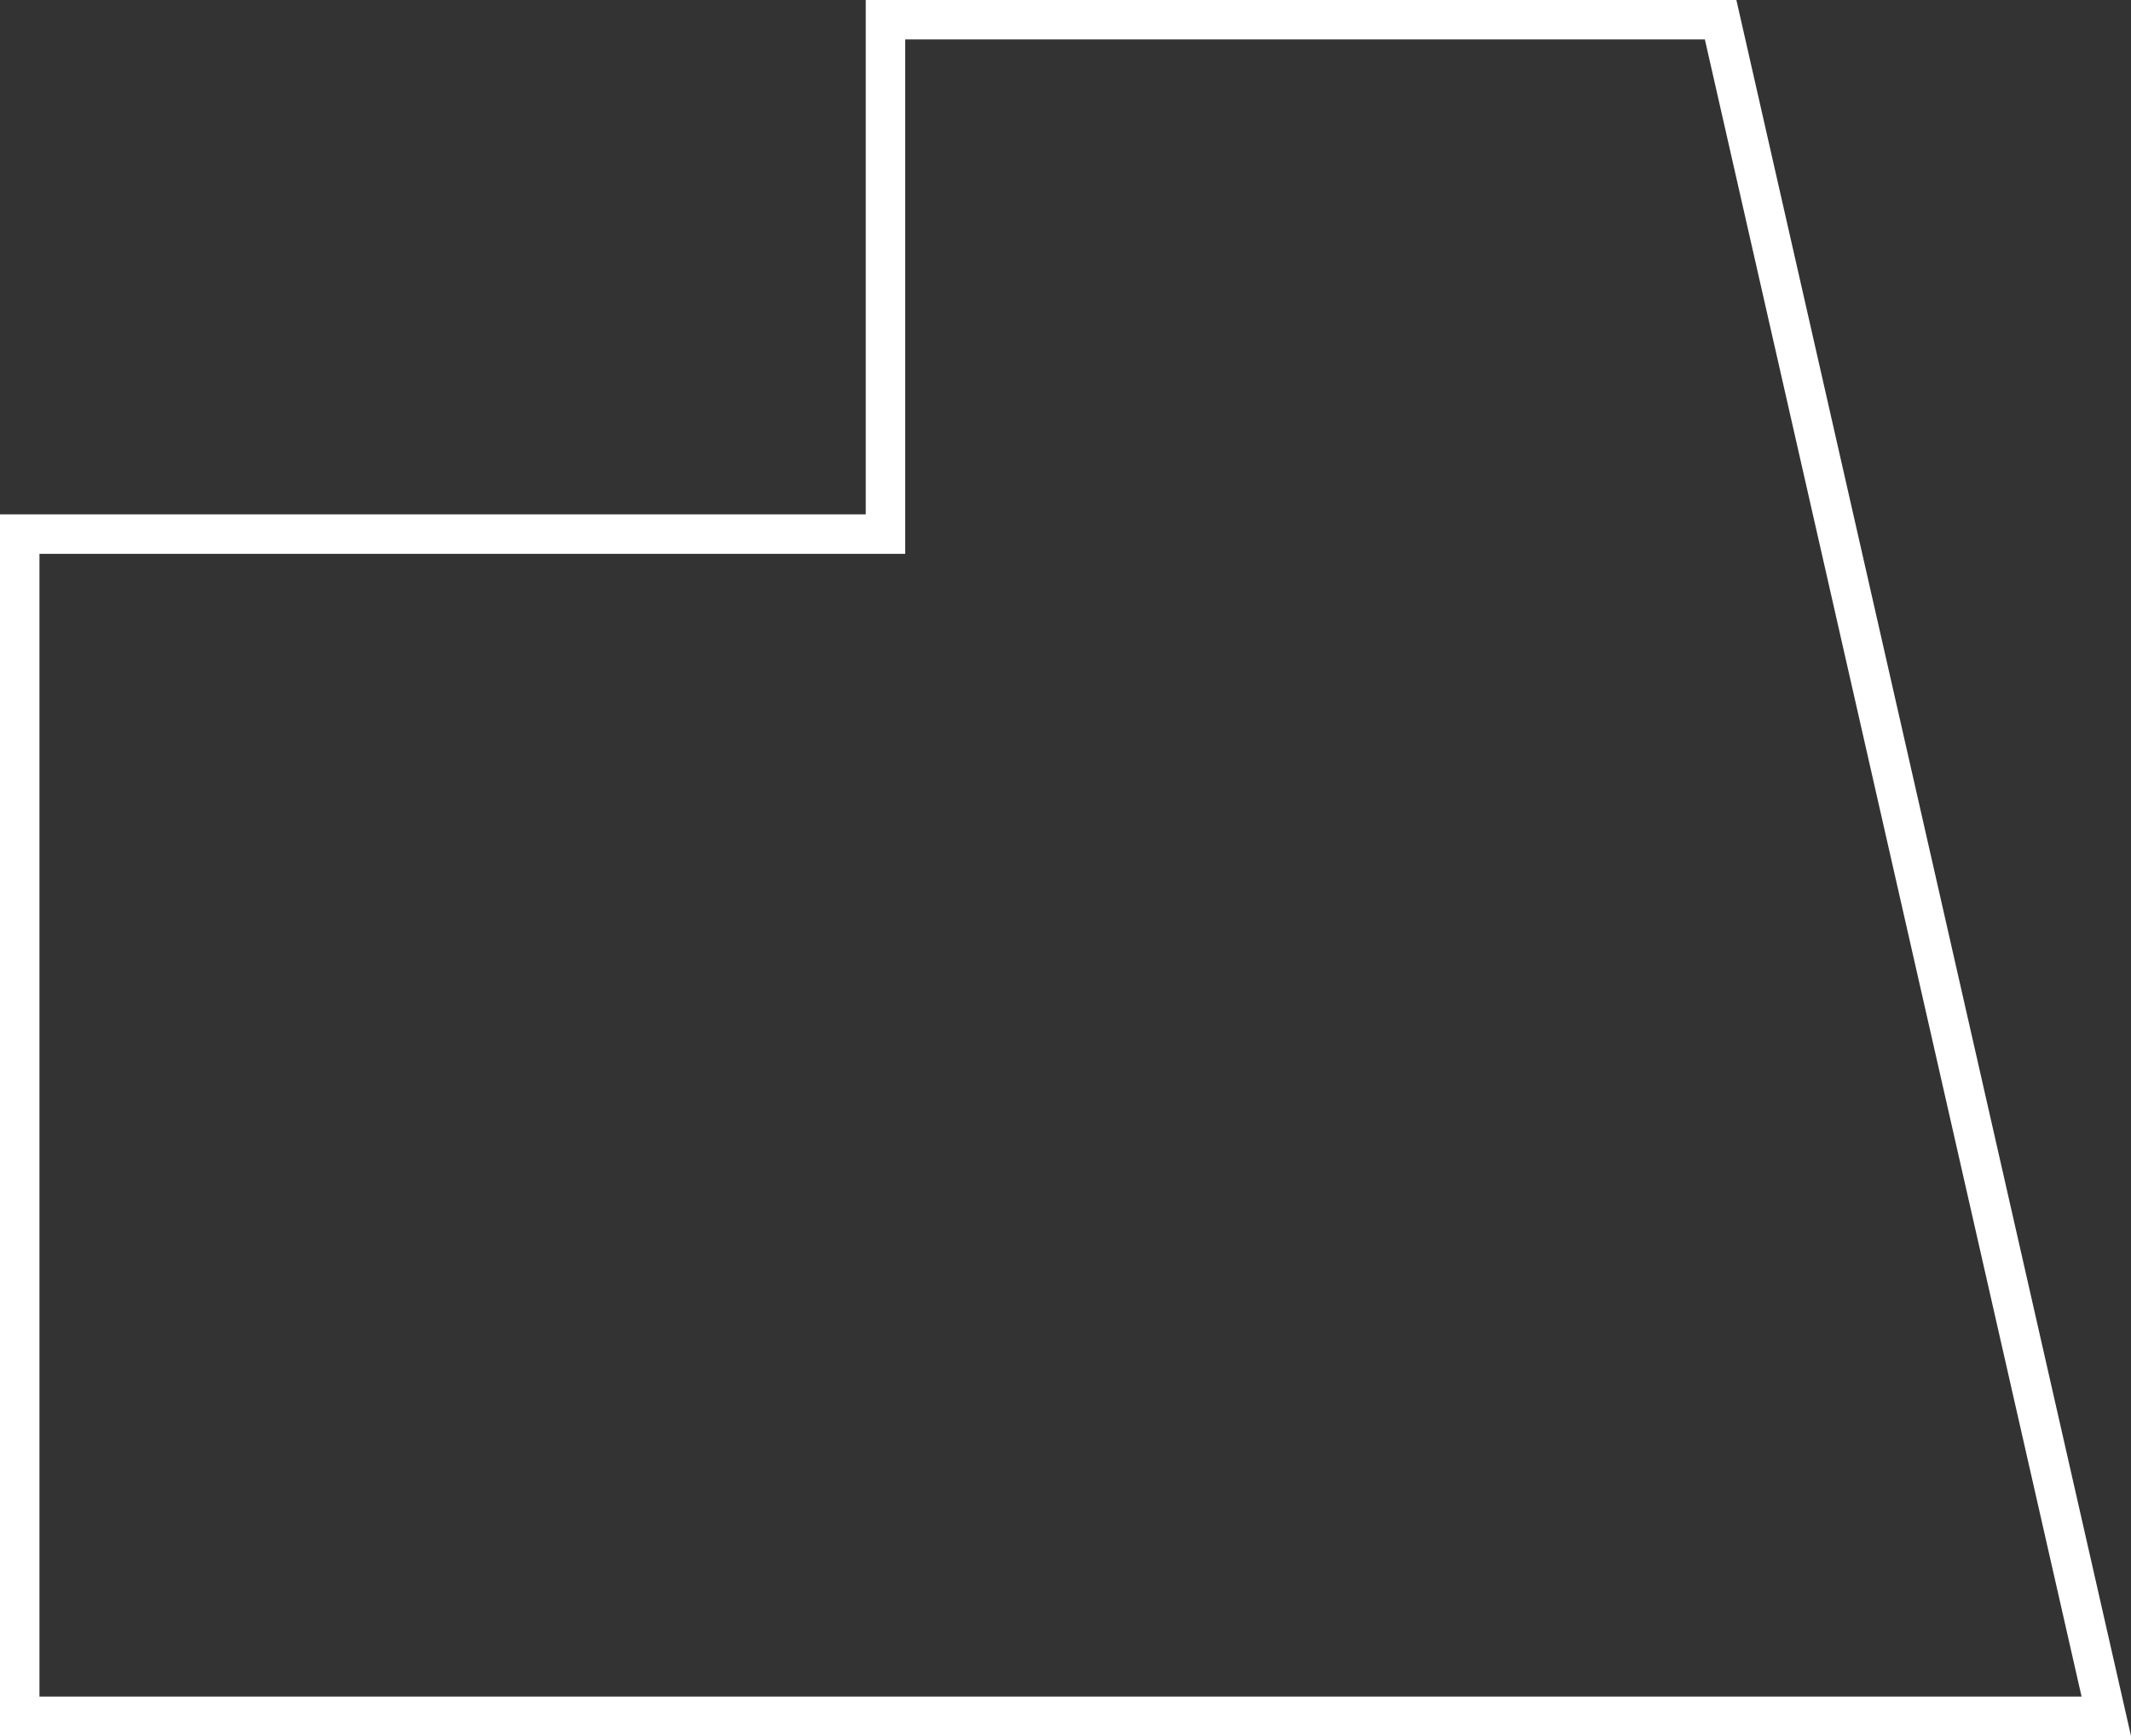 <svg width="54" height="44" viewBox="0 0 54 44" fill="none" xmlns="http://www.w3.org/2000/svg">
<rect x="0" y="0" width="54" height="44" fill="#333333" stroke="none"/>
<path d="M43.601 0.5L53.374 43.5H0.5V13.537H21.938H22.438V13.037V0.5H43.601Z" stroke="white"/>
</svg>
